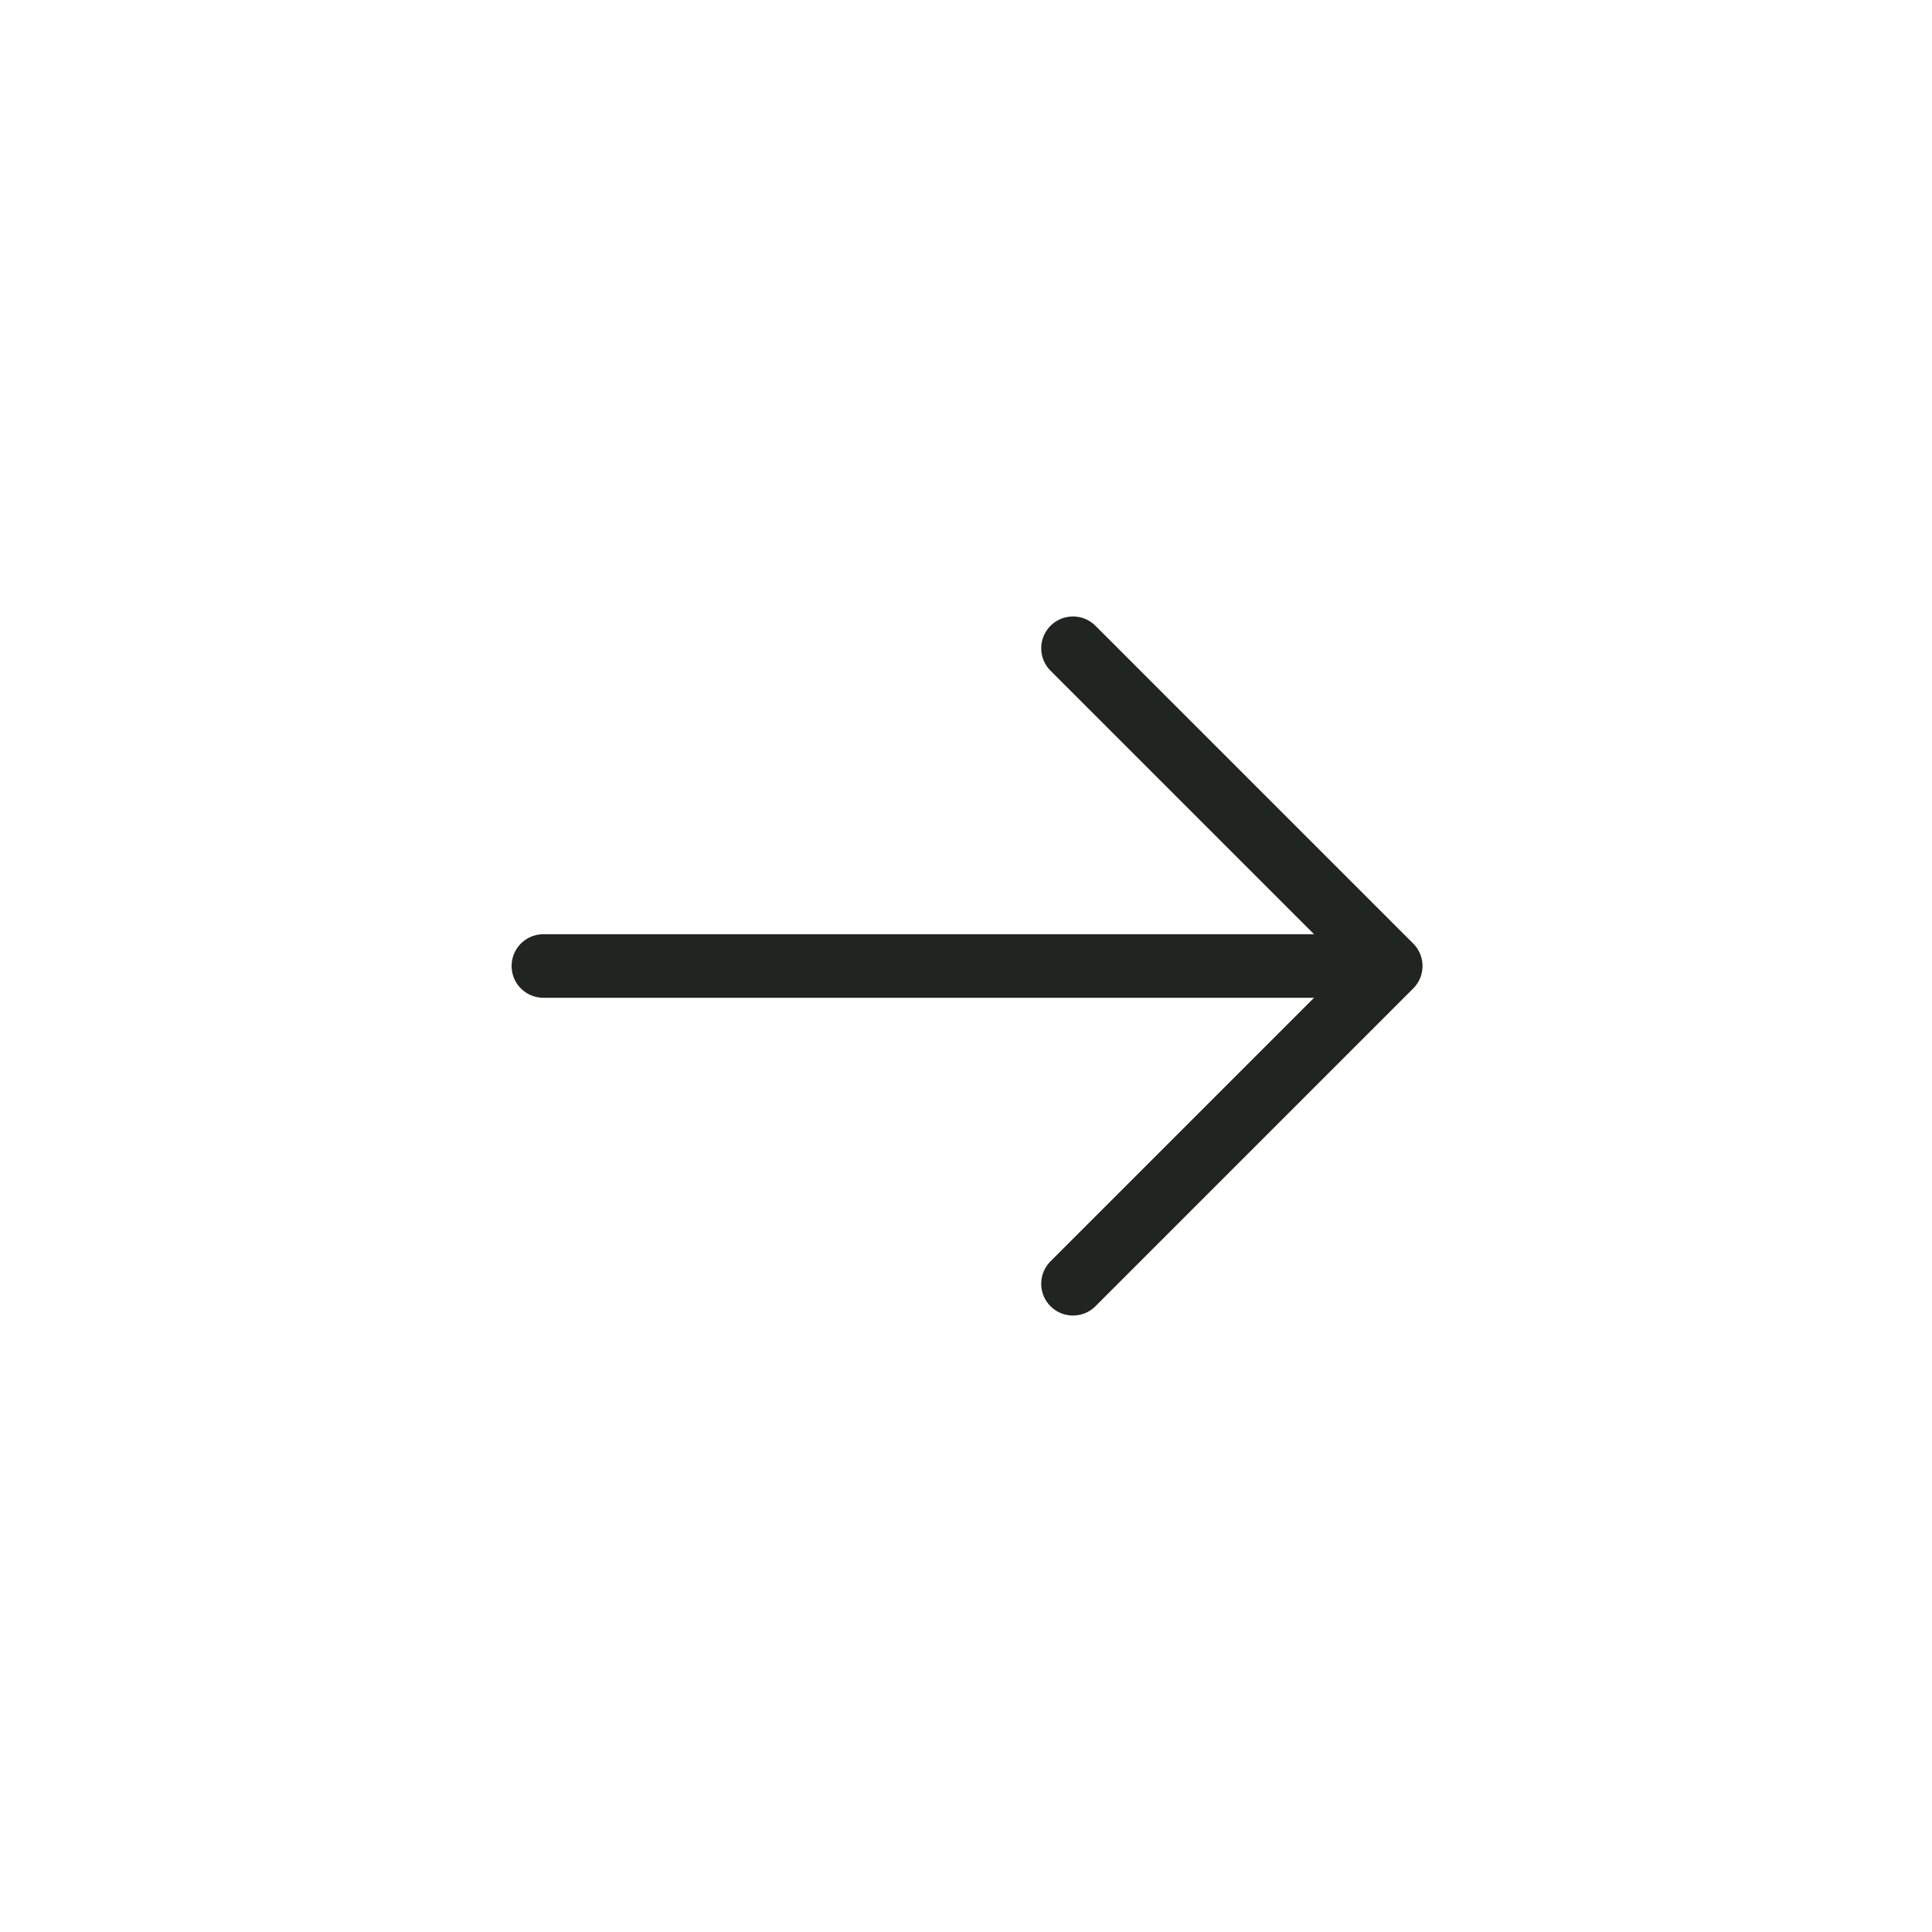 <?xml version="1.0" encoding="UTF-8"?> <svg xmlns="http://www.w3.org/2000/svg" width="608" height="608" viewBox="0 0 608 608" fill="none"><path d="M337.667 404L437.667 304M437.667 304L337.667 204M437.667 304H171" stroke="#202522" stroke-width="20" stroke-linecap="round" stroke-linejoin="round"></path></svg> 